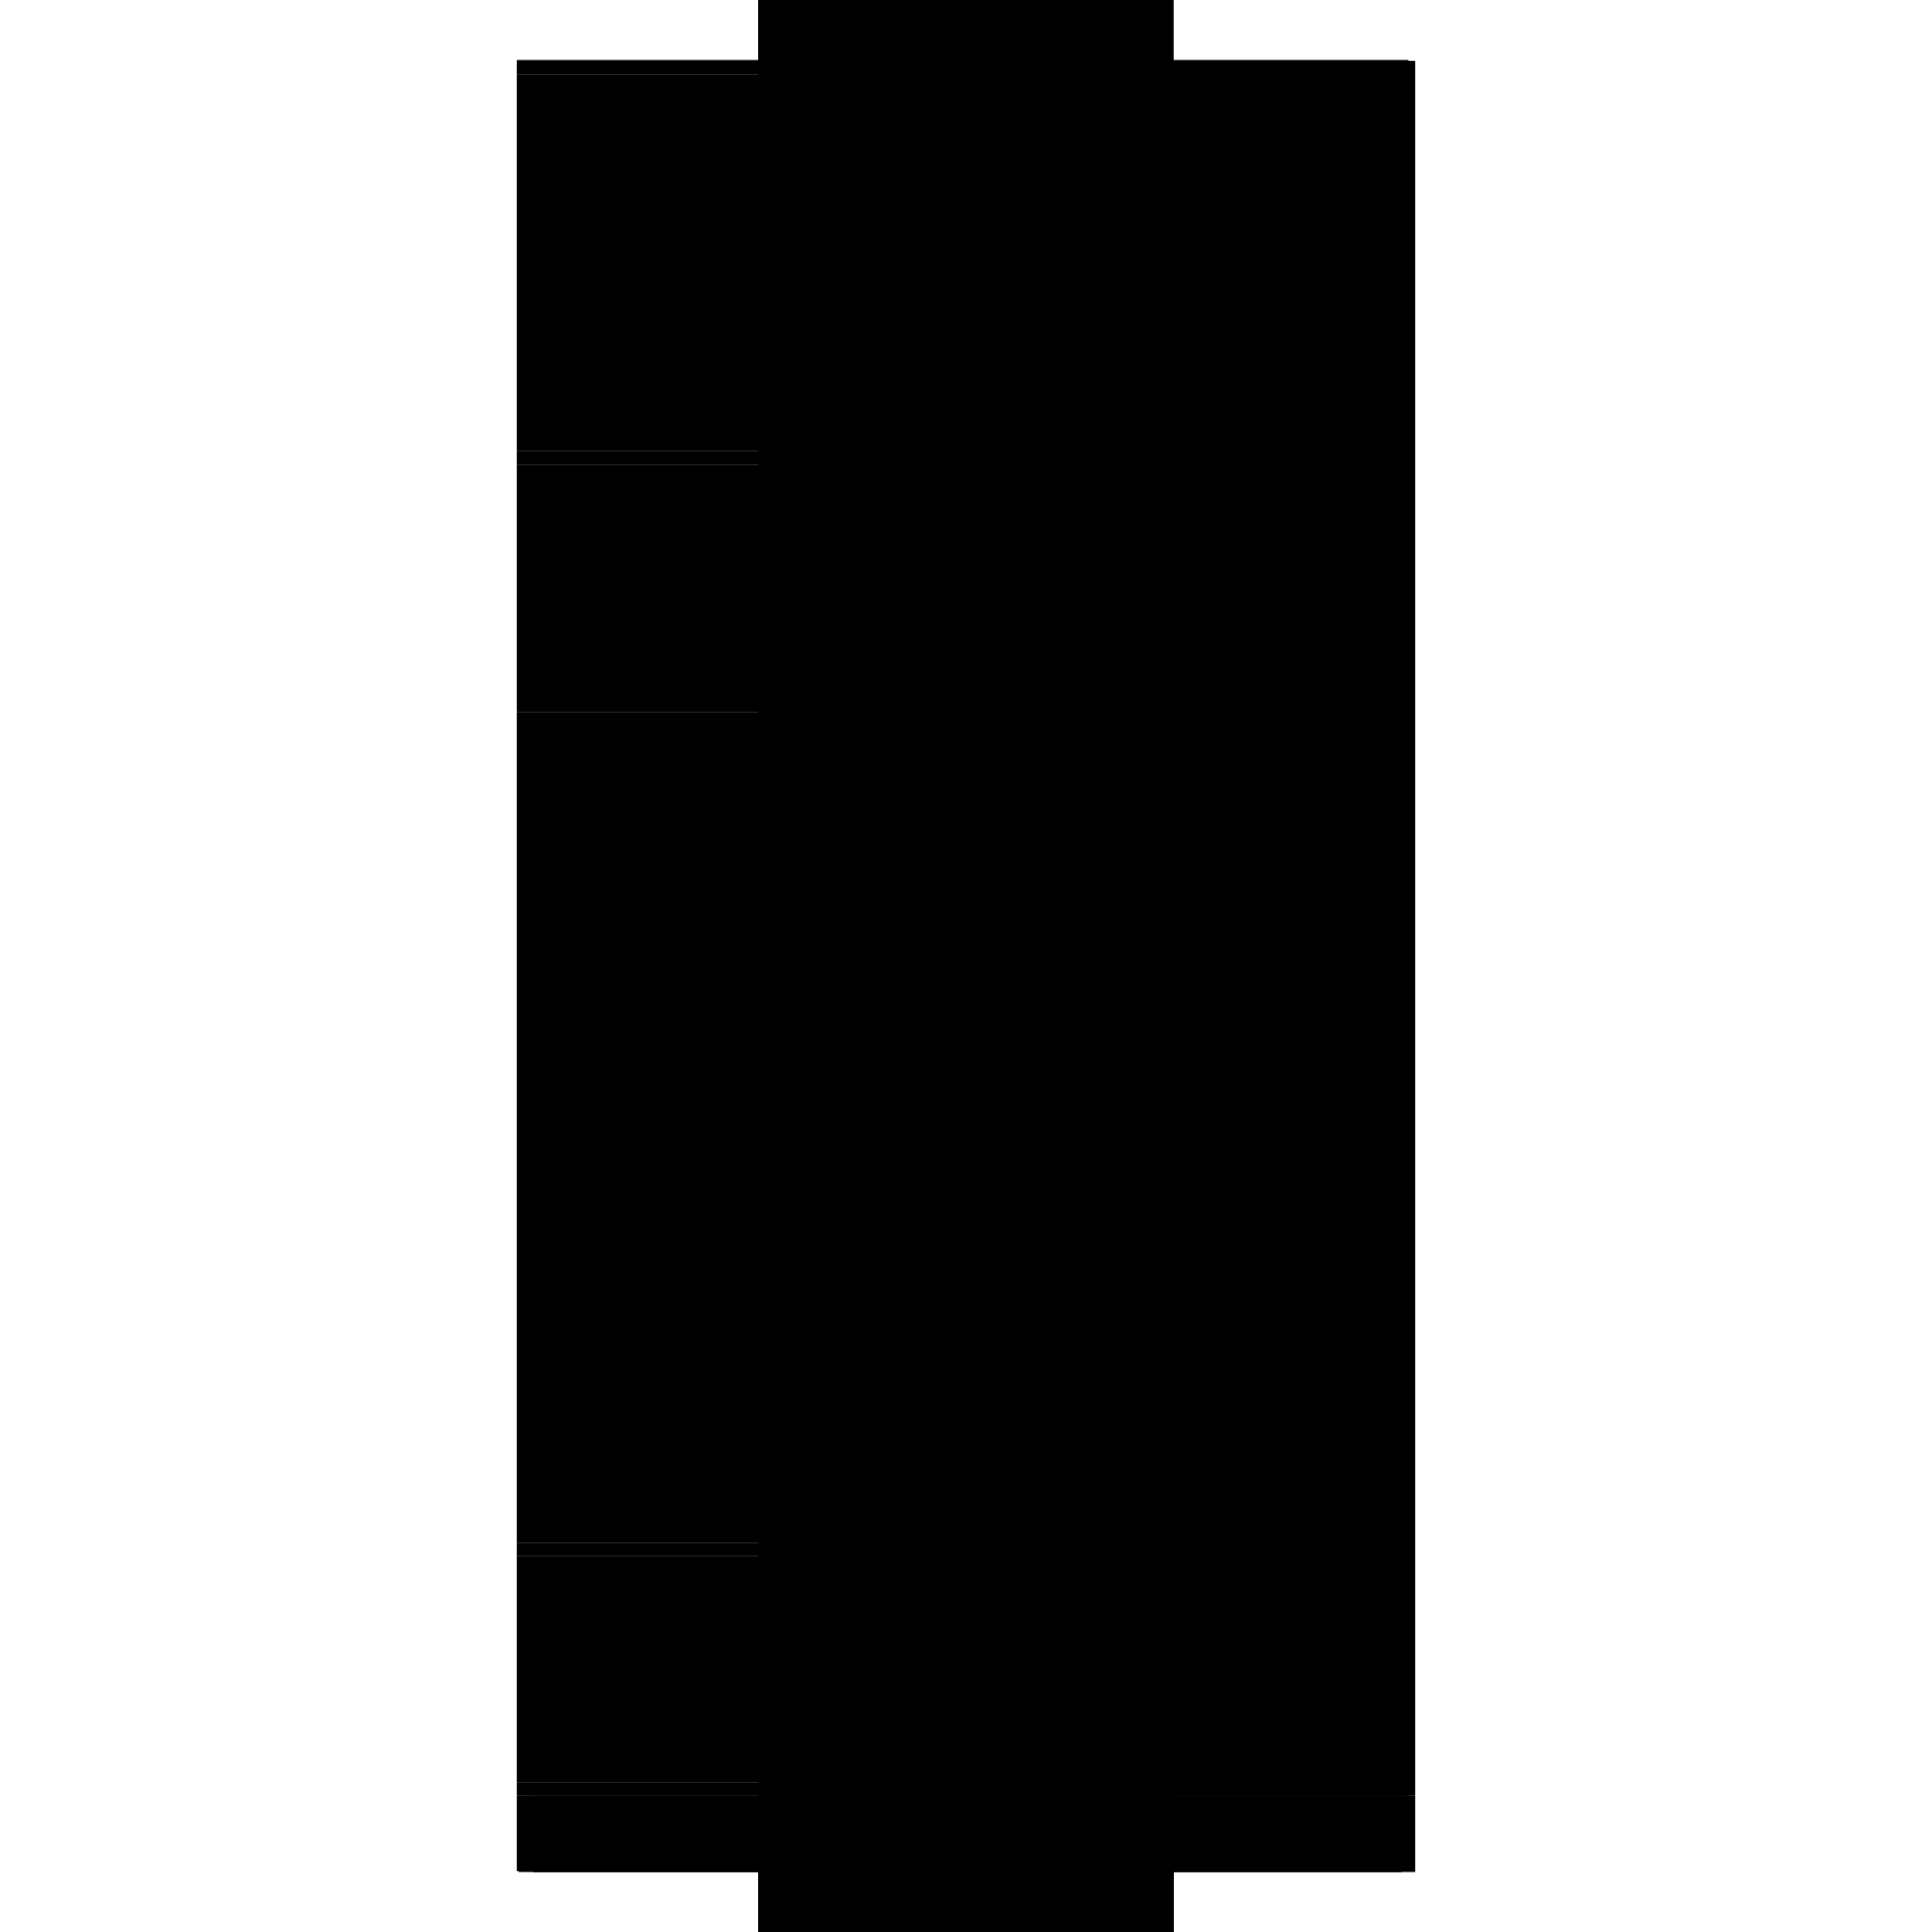 <?xml version="1.0" encoding="utf-8" ?>
<svg xmlns="http://www.w3.org/2000/svg" xmlns:ev="http://www.w3.org/2001/xml-events" xmlns:xlink="http://www.w3.org/1999/xlink" baseProfile="full" height="100%" version="1.1" viewBox="-1,-1,2,2" width="100%">
  <defs>
    <style type="text/css"><![CDATA[.vectorEffectClass {vector-effect: non-scaling-stroke;}]]></style>
  </defs>
  <line class="vectorEffectClass" fill="none" stroke="black" stroke-width="0.5" x1="0.215" x2="0.215" y1="0.859" y2="-0.937"/>
  <line class="vectorEffectClass" fill="none" stroke="black" stroke-width="0.5" x1="-0.215" x2="-0.215" y1="0.597" y2="-0.248"/>
  <line class="vectorEffectClass" fill="none" stroke="black" stroke-width="0.5" x1="-0.215" x2="0.208" y1="-0.937" y2="-0.937"/>
  <line class="vectorEffectClass" fill="none" stroke="black" stroke-width="0.5" x1="-0.198" x2="0.201" y1="0.937" y2="0.937"/>
  <line class="vectorEffectClass" fill="none" stroke="black" stroke-width="0.5" x1="-0.215" x2="-0.215" y1="-0.533" y2="-0.923"/>
  <line class="vectorEffectClass" fill="none" stroke="black" stroke-width="0.5" x1="-0.215" x2="-0.215" y1="-0.263" y2="-0.519"/>
  <line class="vectorEffectClass" fill="none" stroke="black" stroke-width="0.5" x1="-0.215" x2="-0.215" y1="0.845" y2="0.611"/>
  <line class="vectorEffectClass" fill="none" stroke="black" stroke-width="0.5" x1="-0.215" x2="-0.215" y1="0.937" y2="0.859"/>
  <line class="vectorEffectClass" fill="none" stroke="black" stroke-width="0.5" x1="0.215" x2="0.215" y1="0.937" y2="0.859"/>
  <line class="vectorEffectClass" fill="none" stroke="black" stroke-width="0.5" x1="-0.215" x2="-0.215" y1="-0.248" y2="-0.263"/>
  <line class="vectorEffectClass" fill="none" stroke="black" stroke-width="0.5" x1="-0.213" x2="-0.198" y1="0.938" y2="0.938"/>
  <line class="vectorEffectClass" fill="none" stroke="black" stroke-width="0.5" x1="-0.213" x2="-0.198" y1="0.937" y2="0.937"/>
  <line class="vectorEffectClass" fill="none" stroke="black" stroke-width="0.5" x1="-0.215" x2="-0.215" y1="0.859" y2="0.845"/>
  <line class="vectorEffectClass" fill="none" stroke="black" stroke-width="0.5" x1="-0.215" x2="-0.215" y1="0.611" y2="0.597"/>
  <line class="vectorEffectClass" fill="none" stroke="black" stroke-width="0.5" x1="-0.215" x2="-0.215" y1="-0.519" y2="-0.533"/>
  <line class="vectorEffectClass" fill="none" stroke="black" stroke-width="0.5" x1="-0.215" x2="-0.215" y1="-0.923" y2="-0.937"/>
  <line class="vectorEffectClass" fill="none" stroke="black" stroke-width="0.5" x1="0.201" x2="0.215" y1="0.938" y2="0.938"/>
  <line class="vectorEffectClass" fill="none" stroke="black" stroke-width="0.5" x1="0.201" x2="0.215" y1="0.937" y2="0.937"/>
  <line class="vectorEffectClass" fill="none" stroke="black" stroke-width="0.5" x1="0.208" x2="0.215" y1="-0.937" y2="-0.937"/>
  <line class="vectorEffectClass" fill="none" stroke="black" stroke-width="0.5" x1="-0.215" x2="-0.213" y1="0.937" y2="0.937"/>
  <line class="vectorEffectClass" fill="none" stroke="black" stroke-dasharray="5.0 5.0" stroke-width="0.5" x1="0.208" x2="0.208" y1="0.597" y2="-0.248"/>
  <line class="vectorEffectClass" fill="none" stroke="black" stroke-dasharray="5.0 5.0" stroke-width="0.5" x1="-0.215" x2="0.208" y1="0.845" y2="0.845"/>
  <line class="vectorEffectClass" fill="none" stroke="black" stroke-dasharray="5.0 5.0" stroke-width="0.5" x1="-0.215" x2="0.208" y1="-0.938" y2="-0.938"/>
  <line class="vectorEffectClass" fill="none" stroke="black" stroke-dasharray="5.0 5.0" stroke-width="0.5" x1="-0.215" x2="0.208" y1="-0.923" y2="-0.923"/>
  <line class="vectorEffectClass" fill="none" stroke="black" stroke-dasharray="5.0 5.0" stroke-width="0.5" x1="-0.215" x2="0.208" y1="0.597" y2="0.597"/>
  <line class="vectorEffectClass" fill="none" stroke="black" stroke-dasharray="5.0 5.0" stroke-width="0.5" x1="-0.215" x2="0.208" y1="0.611" y2="0.611"/>
  <line class="vectorEffectClass" fill="none" stroke="black" stroke-dasharray="5.0 5.0" stroke-width="0.5" x1="-0.215" x2="0.208" y1="-0.263" y2="-0.263"/>
  <line class="vectorEffectClass" fill="none" stroke="black" stroke-dasharray="5.0 5.0" stroke-width="0.5" x1="-0.215" x2="0.208" y1="-0.248" y2="-0.248"/>
  <line class="vectorEffectClass" fill="none" stroke="black" stroke-dasharray="5.0 5.0" stroke-width="0.5" x1="-0.215" x2="0.208" y1="-0.533" y2="-0.533"/>
  <line class="vectorEffectClass" fill="none" stroke="black" stroke-dasharray="5.0 5.0" stroke-width="0.5" x1="-0.215" x2="0.208" y1="-0.519" y2="-0.519"/>
  <line class="vectorEffectClass" fill="none" stroke="black" stroke-dasharray="5.0 5.0" stroke-width="0.5" x1="-0.198" x2="0.201" y1="0.859" y2="0.859"/>
  <line class="vectorEffectClass" fill="none" stroke="black" stroke-dasharray="5.0 5.0" stroke-width="0.5" x1="0.208" x2="0.208" y1="-0.533" y2="-0.923"/>
  <line class="vectorEffectClass" fill="none" stroke="black" stroke-dasharray="5.0 5.0" stroke-width="0.5" x1="0.208" x2="0.208" y1="-0.263" y2="-0.519"/>
  <line class="vectorEffectClass" fill="none" stroke="black" stroke-dasharray="5.0 5.0" stroke-width="0.5" x1="0.208" x2="0.208" y1="0.845" y2="0.611"/>
  <line class="vectorEffectClass" fill="none" stroke="black" stroke-dasharray="5.0 5.0" stroke-width="0.5" x1="-0.213" x2="-0.213" y1="0.937" y2="0.859"/>
  <line class="vectorEffectClass" fill="none" stroke="black" stroke-dasharray="5.0 5.0" stroke-width="0.5" x1="-0.198" x2="-0.198" y1="0.937" y2="0.859"/>
  <line class="vectorEffectClass" fill="none" stroke="black" stroke-dasharray="5.0 5.0" stroke-width="0.5" x1="0.201" x2="0.201" y1="0.937" y2="0.859"/>
  <line class="vectorEffectClass" fill="none" stroke="black" stroke-dasharray="5.0 5.0" stroke-width="0.5" x1="0.208" x2="0.208" y1="-0.248" y2="-0.263"/>
  <line class="vectorEffectClass" fill="none" stroke="black" stroke-dasharray="5.0 5.0" stroke-width="0.5" x1="-0.213" x2="-0.198" y1="0.859" y2="0.859"/>
  <line class="vectorEffectClass" fill="none" stroke="black" stroke-dasharray="5.0 5.0" stroke-width="0.5" x1="0.208" x2="0.208" y1="0.859" y2="0.845"/>
  <line class="vectorEffectClass" fill="none" stroke="black" stroke-dasharray="5.0 5.0" stroke-width="0.5" x1="0.208" x2="0.208" y1="0.611" y2="0.597"/>
  <line class="vectorEffectClass" fill="none" stroke="black" stroke-dasharray="5.0 5.0" stroke-width="0.5" x1="0.208" x2="0.208" y1="-0.519" y2="-0.533"/>
  <line class="vectorEffectClass" fill="none" stroke="black" stroke-dasharray="5.0 5.0" stroke-width="0.5" x1="0.208" x2="0.208" y1="-0.923" y2="-0.937"/>
  <line class="vectorEffectClass" fill="none" stroke="black" stroke-dasharray="5.0 5.0" stroke-width="0.5" x1="0.208" x2="0.215" y1="0.859" y2="0.859"/>
  <line class="vectorEffectClass" fill="none" stroke="black" stroke-dasharray="5.0 5.0" stroke-width="0.5" x1="0.201" x2="0.208" y1="0.859" y2="0.859"/>
  <line class="vectorEffectClass" fill="none" stroke="black" stroke-dasharray="5.0 5.0" stroke-width="0.5" x1="-0.215" x2="-0.213" y1="0.859" y2="0.859"/>
  <line class="vectorEffectClass" fill="none" stroke="black" stroke-dasharray="5.0 5.0" stroke-width="0.5" x1="-0.215" x2="-0.215" y1="-0.937" y2="-0.938"/>
  <line class="vectorEffectClass" fill="none" stroke="black" stroke-dasharray="5.0 5.0" stroke-width="0.5" x1="0.208" x2="0.208" y1="-0.937" y2="-0.938"/>
  <line class="vectorEffectClass" fill="none" stroke="black" stroke-dasharray="5.0 5.0" stroke-width="0.5" x1="-0.213" x2="-0.213" y1="0.938" y2="0.937"/>
  <line class="vectorEffectClass" fill="none" stroke="black" stroke-dasharray="5.0 5.0" stroke-width="0.5" x1="-0.198" x2="-0.198" y1="0.938" y2="0.937"/>
  <line class="vectorEffectClass" fill="none" stroke="black" stroke-dasharray="5.0 5.0" stroke-width="0.5" x1="0.201" x2="0.201" y1="0.938" y2="0.937"/>
  <line class="vectorEffectClass" fill="none" stroke="black" stroke-dasharray="5.0 5.0" stroke-width="0.5" x1="0.215" x2="0.215" y1="0.938" y2="0.937"/>
</svg>
